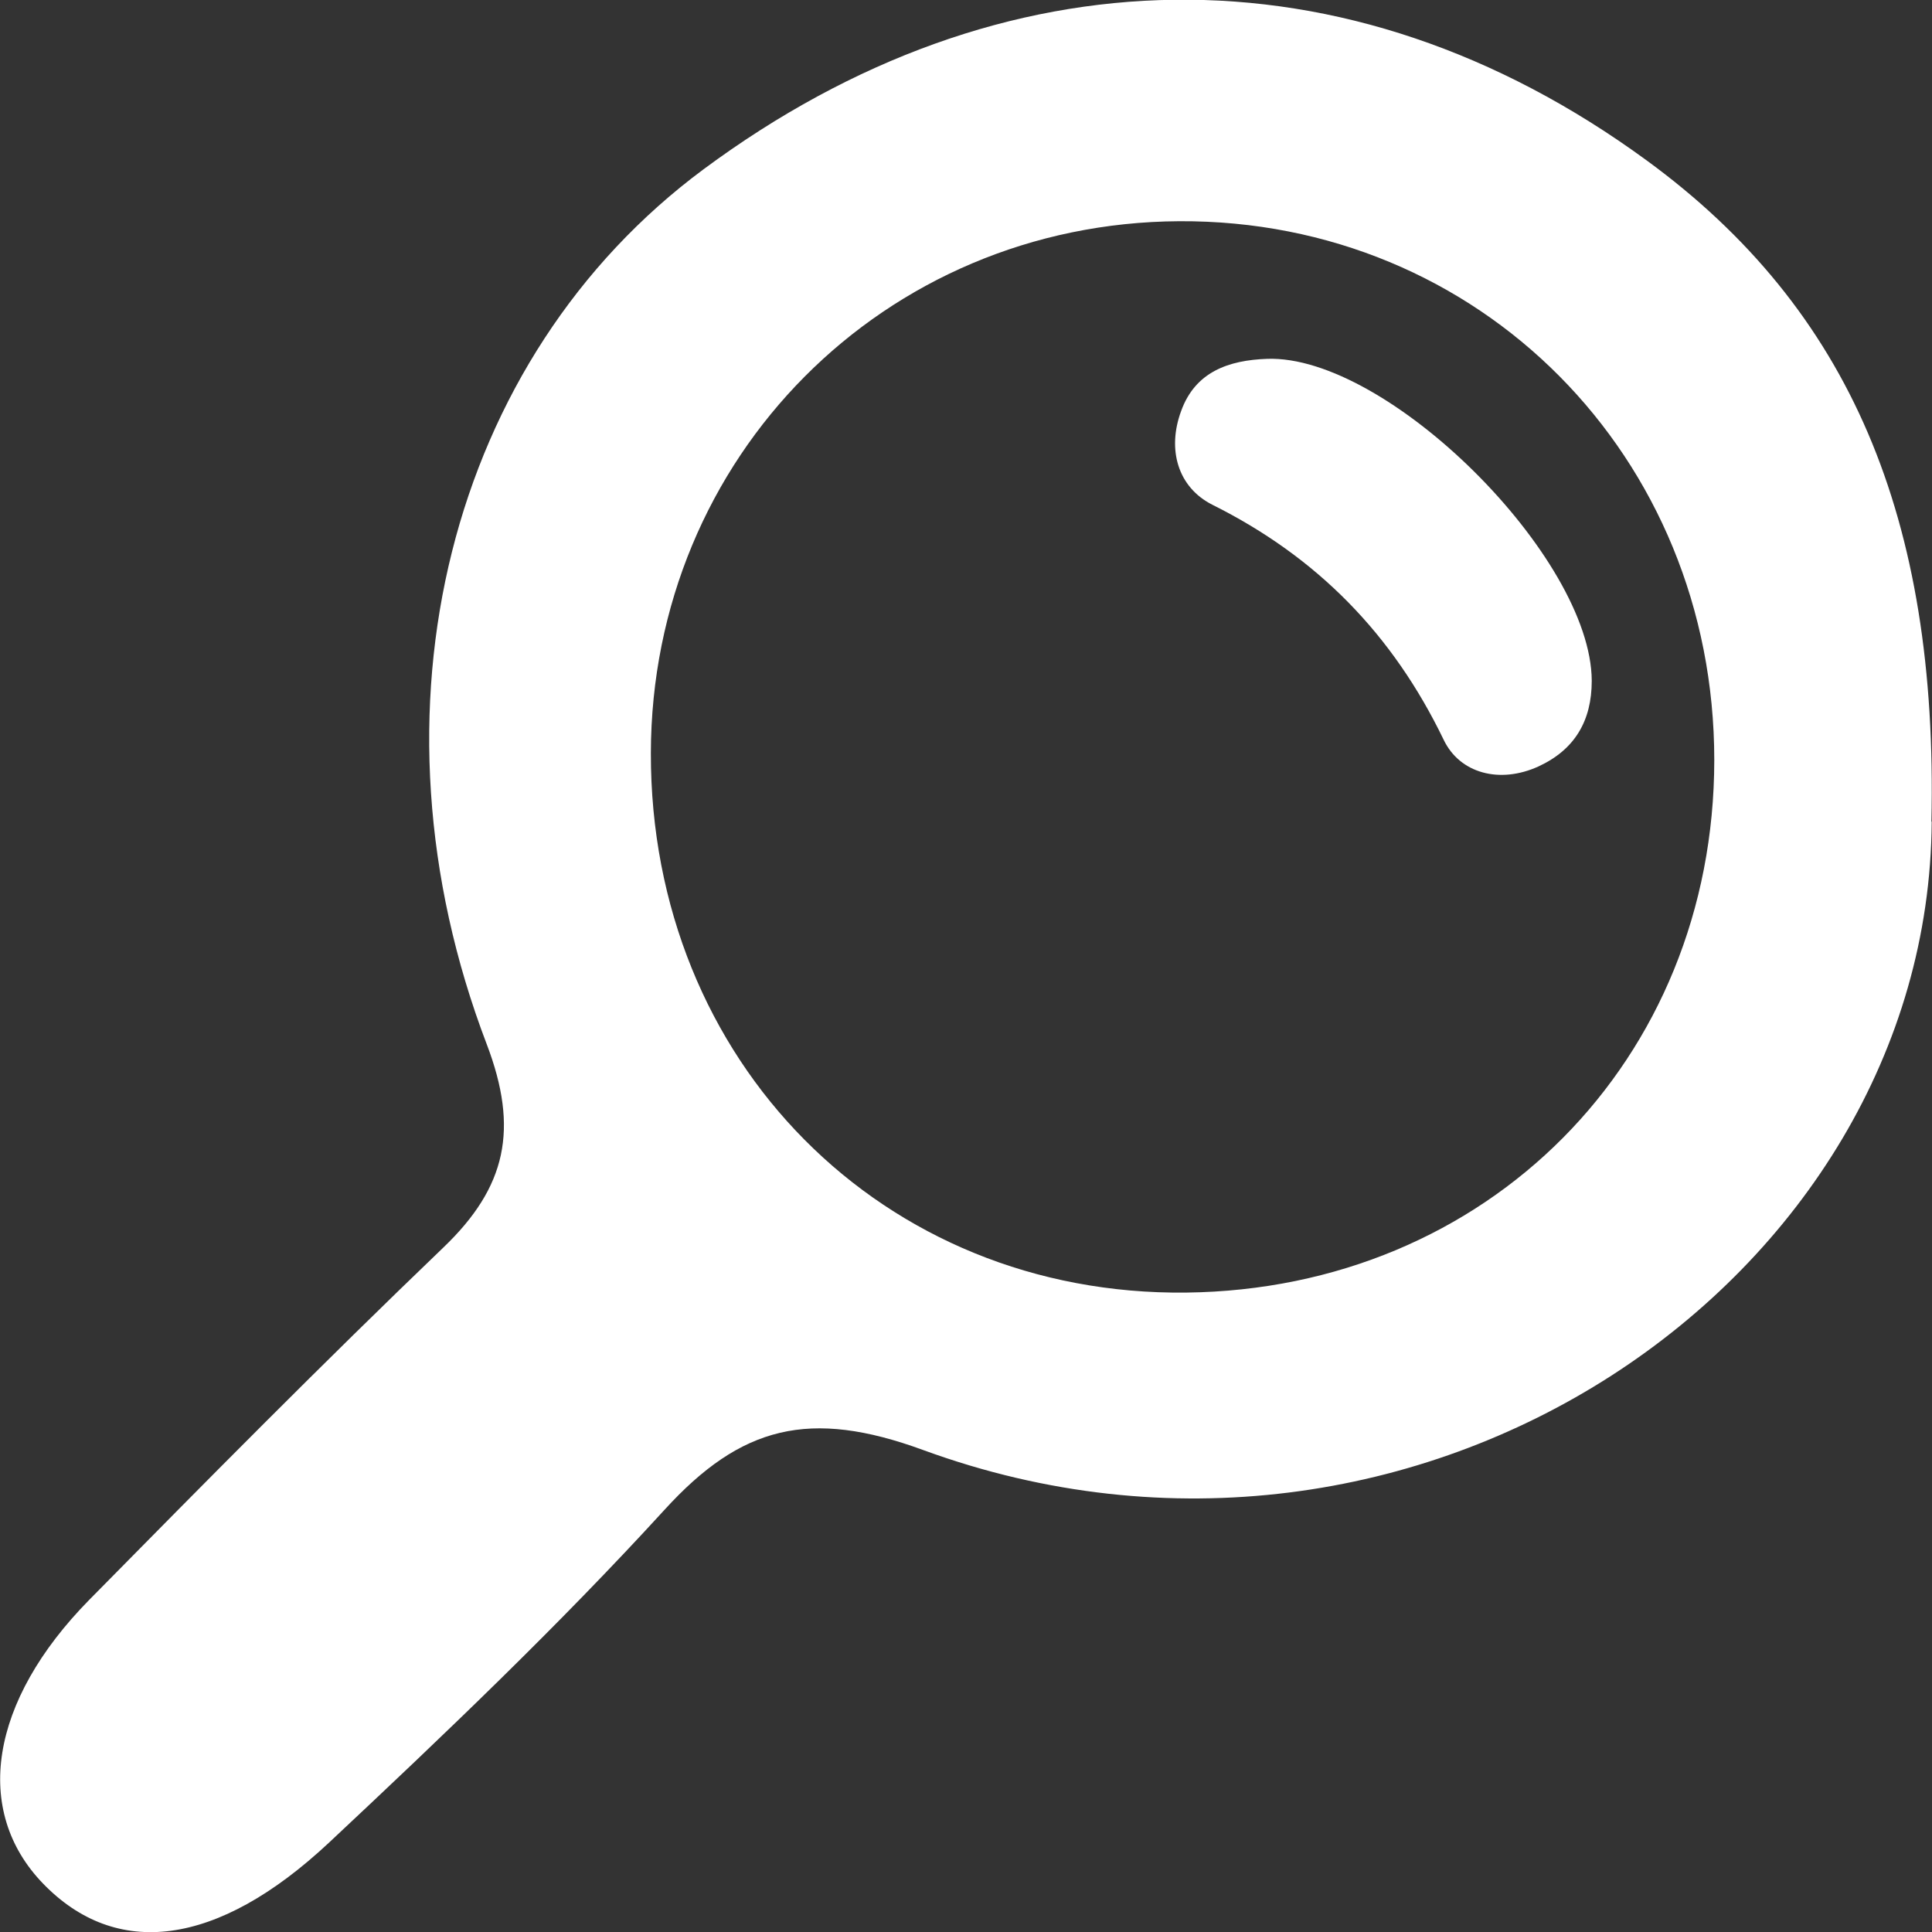 <svg width="26" height="26" viewBox="0 0 26 26" fill="none" xmlns="http://www.w3.org/2000/svg">
<rect x="0" y="0" width="26" height="26" fill="#333333" stroke="none"/>
<g clip-path="url(#clip0_636_2126)">
<path d="M25.996 11.059C25.956 17.225 19.073 21.945 12.427 19.515C10.895 18.953 9.973 19.188 8.942 20.319C7.515 21.88 5.976 23.347 4.429 24.796C2.915 26.213 1.558 26.361 0.578 25.347C-0.366 24.369 -0.143 22.898 1.199 21.532C2.772 19.935 4.348 18.341 5.965 16.79C6.817 15.975 6.985 15.193 6.55 14.052C4.831 9.548 6.049 4.814 9.468 2.278C13.481 -0.696 18.125 -0.791 22.159 2.158C24.902 4.162 26.084 6.98 25.992 11.056L25.996 11.059ZM23.07 10.229C23.07 6.14 19.91 2.955 15.869 2.977C11.897 2.999 8.766 6.15 8.759 10.135C8.752 14.287 11.882 17.442 15.964 17.395C20.016 17.348 23.067 14.273 23.07 10.229Z" fill="white"/>
<path d="M17.051 4.829C18.671 4.771 21.414 7.495 21.421 9.162C21.421 9.702 21.191 10.089 20.705 10.314C20.182 10.553 19.644 10.408 19.428 9.955C18.744 8.539 17.731 7.499 16.316 6.793C15.848 6.557 15.705 6.046 15.895 5.532C16.085 5.003 16.535 4.847 17.055 4.829H17.051Z" fill="white"/>
</g>
<defs>
<clipPath id="clip0_636_2126">
<rect width="26" height="26" fill="white"/>
</clipPath>
</defs>
</svg>
